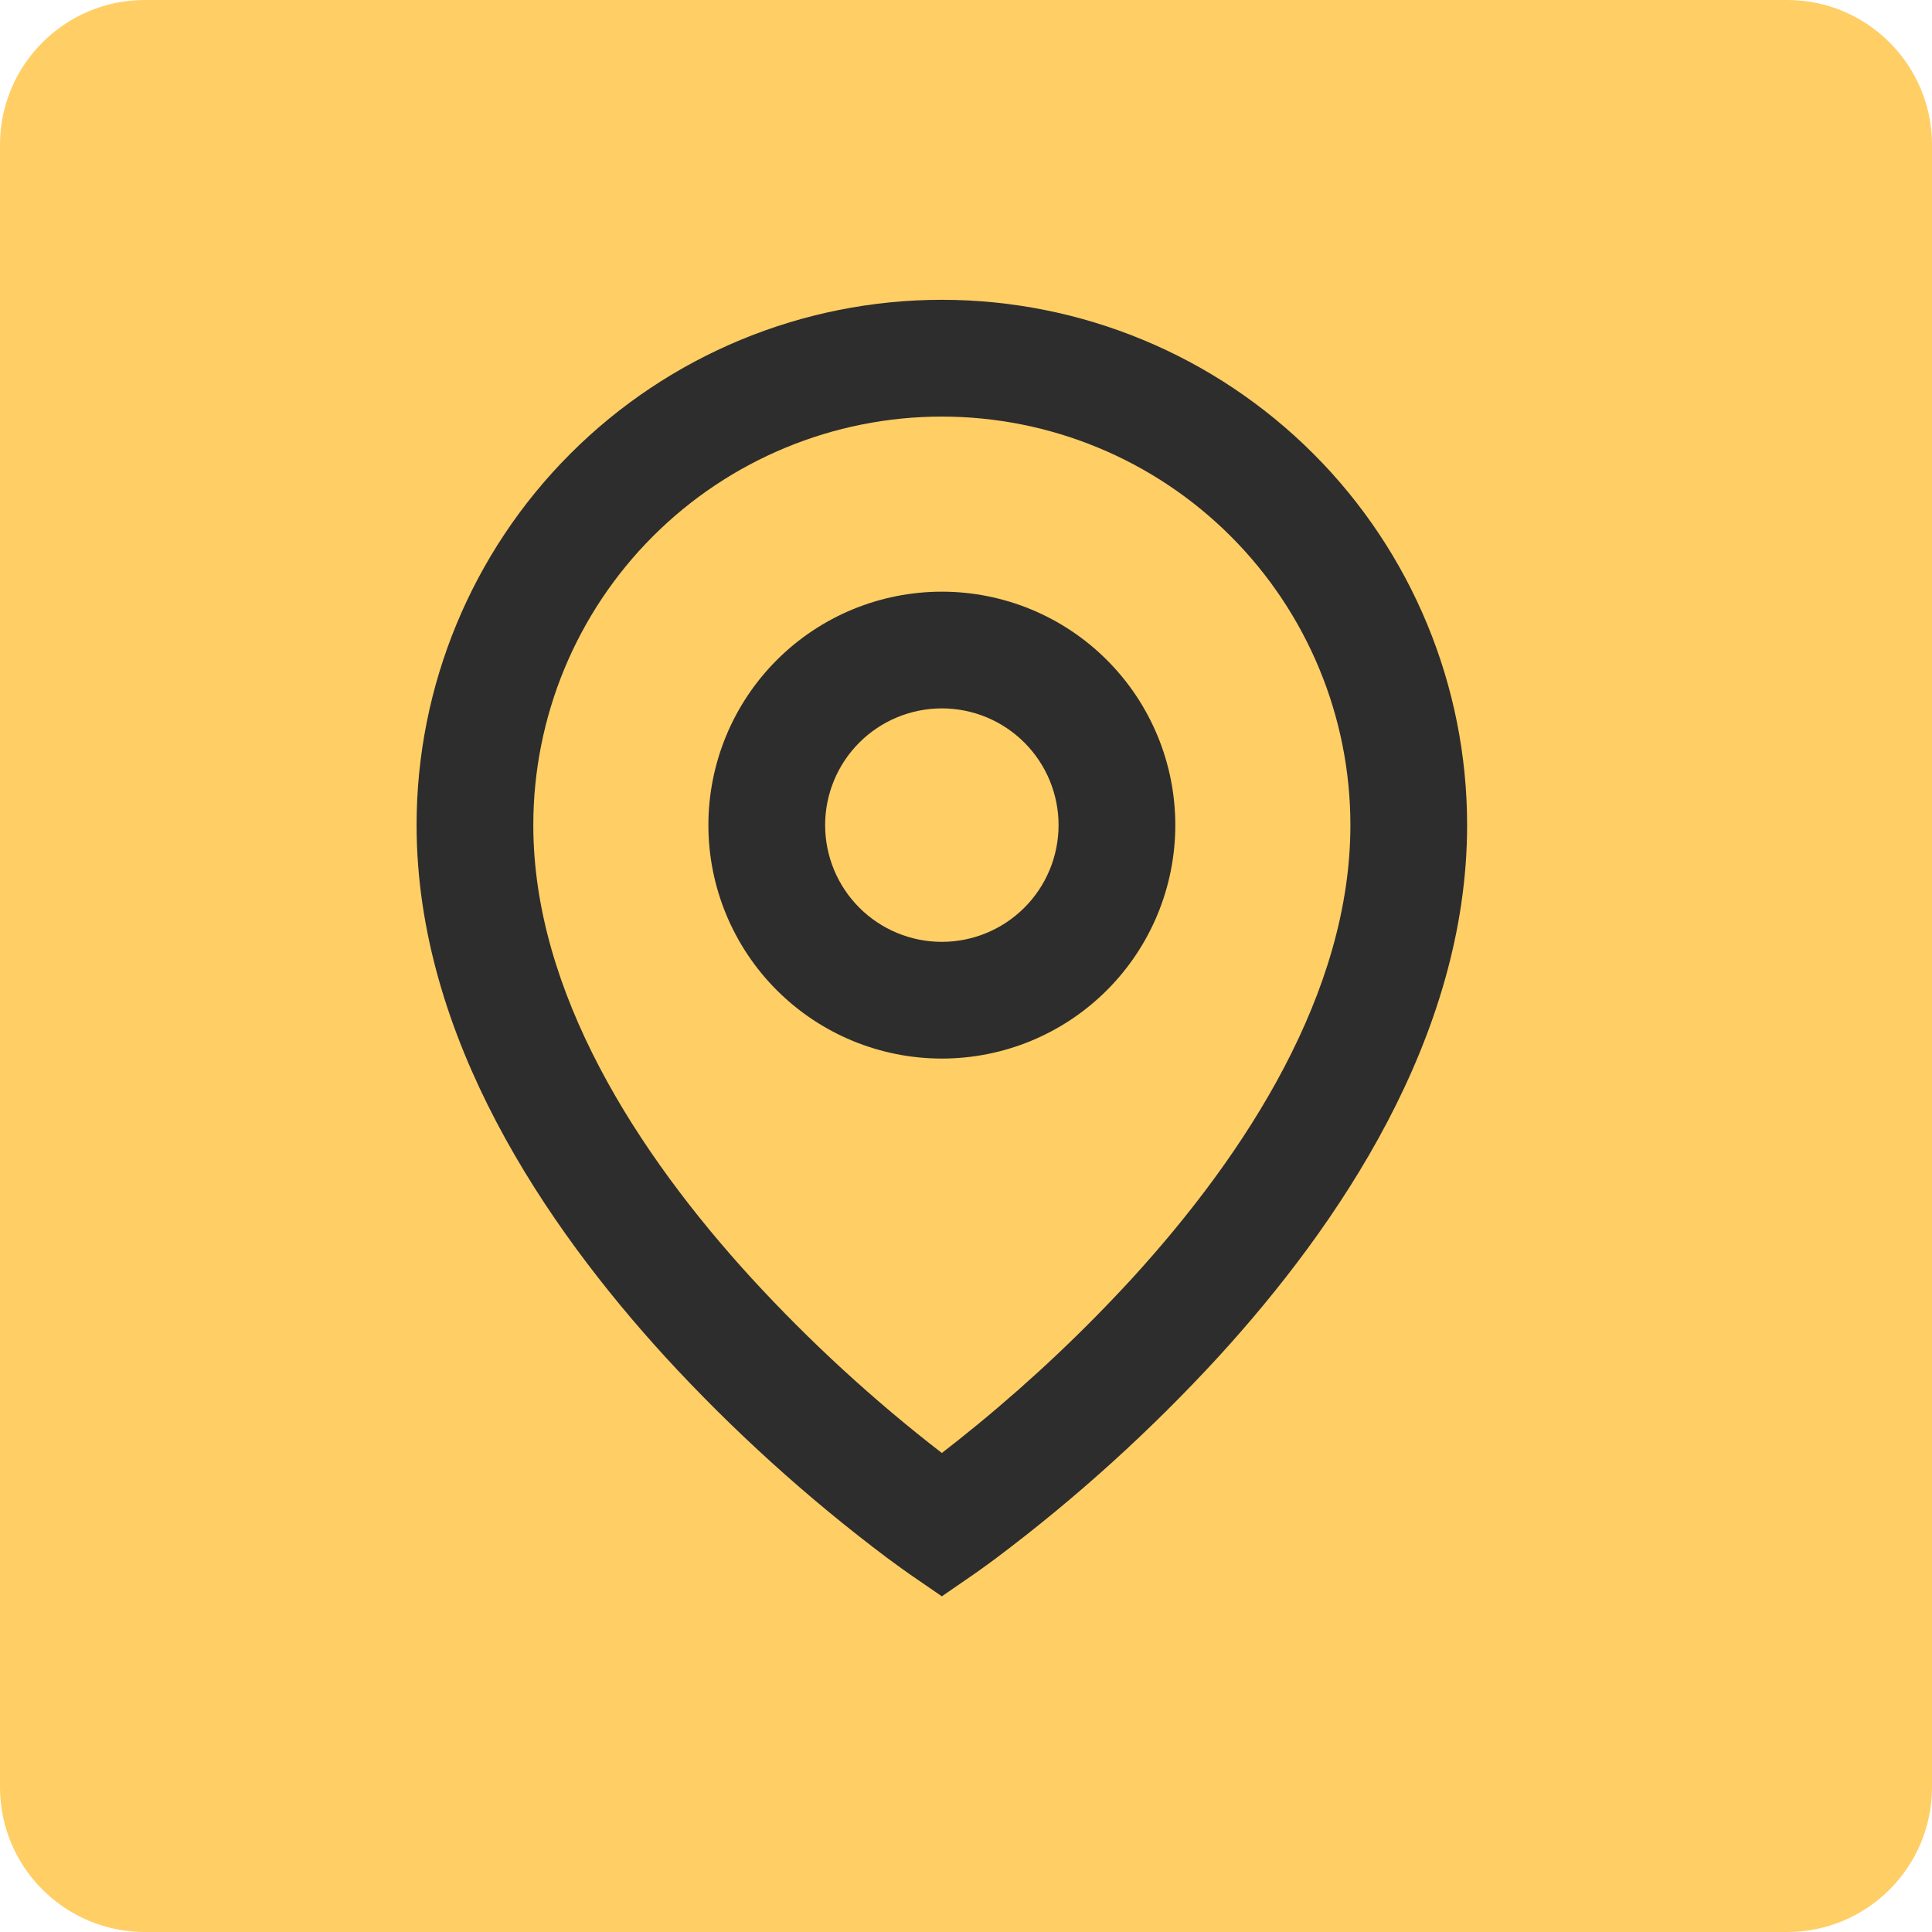 <svg width="80" height="80" viewBox="0 0 80 80" fill="none" xmlns="http://www.w3.org/2000/svg">
<path d="M0 6C0 2.686 2.686 0 6 0H74C77.314 0 80 2.686 80 6V74C80 77.314 77.314 80 74 80H6C2.686 80 0 77.314 0 74V6Z" fill="#FFCE65"/>
<path d="M39 17.25C34.513 17.25 30.211 19.032 27.038 22.205C23.866 25.377 22.083 29.68 22.083 34.166C22.083 41.083 26.39 47.755 31.117 52.925C33.534 55.558 36.171 57.98 39 60.165C39.422 59.841 39.917 59.446 40.486 58.981C42.757 57.116 44.895 55.094 46.883 52.929C51.61 47.755 55.917 41.085 55.917 34.166C55.917 29.68 54.134 25.377 50.962 22.205C47.789 19.032 43.487 17.25 39 17.25ZM39 66.1L37.63 65.158L37.623 65.153L37.608 65.141L37.56 65.107L37.378 64.979L36.726 64.503C33.42 62.018 30.348 59.235 27.55 56.19C22.61 50.781 17.25 42.953 17.25 34.164C17.25 28.396 19.541 22.863 23.62 18.785C27.699 14.706 33.231 12.414 39 12.414C44.769 12.414 50.301 14.706 54.38 18.785C58.459 22.863 60.75 28.396 60.75 34.164C60.75 42.953 55.39 50.783 50.45 56.185C47.653 59.23 44.582 62.013 41.276 64.498C41.001 64.704 40.723 64.906 40.443 65.105L40.392 65.138L40.377 65.151L40.373 65.153L39 66.1ZM39 29.333C37.718 29.333 36.489 29.842 35.582 30.749C34.676 31.655 34.167 32.885 34.167 34.166C34.167 35.448 34.676 36.678 35.582 37.584C36.489 38.491 37.718 39 39 39C40.282 39 41.511 38.491 42.418 37.584C43.324 36.678 43.833 35.448 43.833 34.166C43.833 32.885 43.324 31.655 42.418 30.749C41.511 29.842 40.282 29.333 39 29.333ZM29.333 34.166C29.333 31.603 30.352 29.144 32.165 27.331C33.977 25.518 36.436 24.5 39 24.5C41.564 24.5 44.023 25.518 45.835 27.331C47.648 29.144 48.667 31.603 48.667 34.166C48.667 36.73 47.648 39.189 45.835 41.002C44.023 42.815 41.564 43.833 39 43.833C36.436 43.833 33.977 42.815 32.165 41.002C30.352 39.189 29.333 36.73 29.333 34.166Z" fill="#2D2D2D"/>
</svg>
